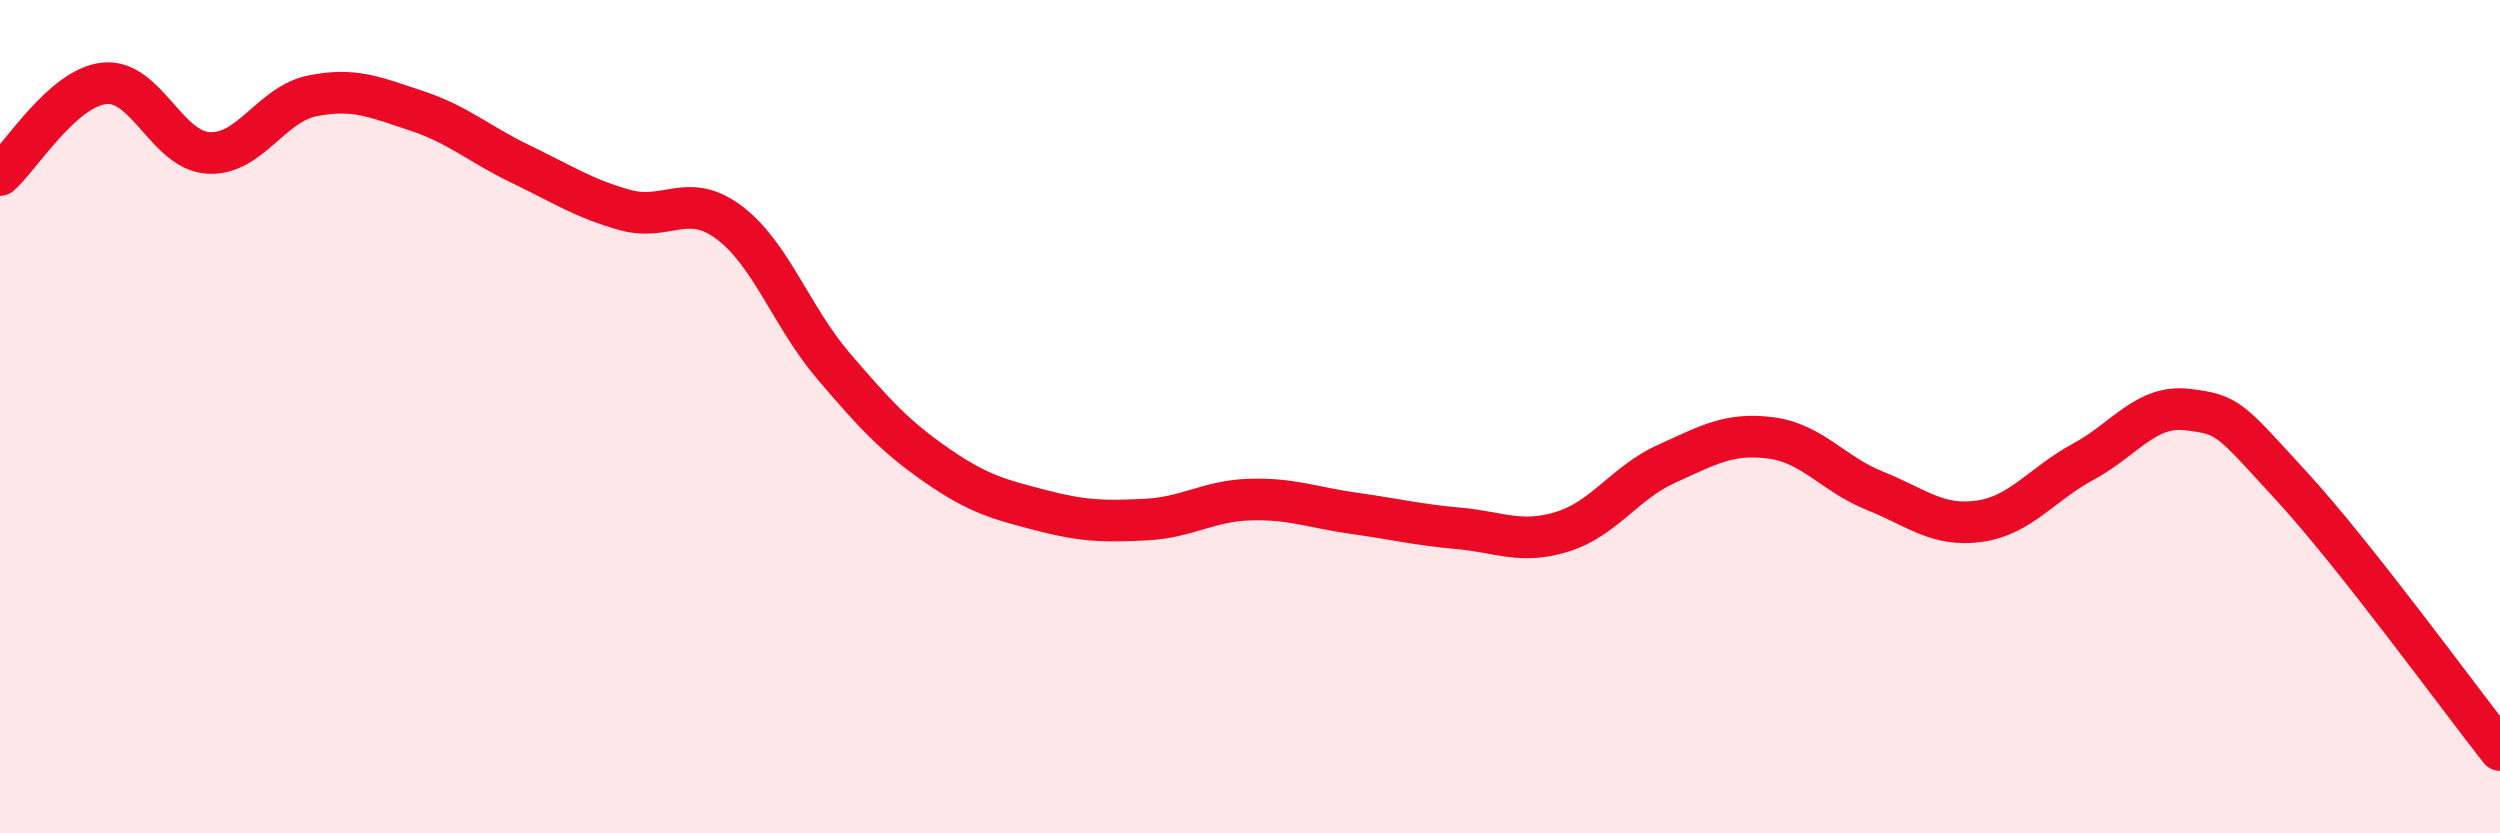 
    <svg width="60" height="20" viewBox="0 0 60 20" xmlns="http://www.w3.org/2000/svg">
      <path
        d="M 0,4.2 C 0.5,3.76 1.5,2.11 2.5,2 C 3.5,1.89 4,3.61 5,3.67 C 6,3.73 6.5,2.5 7.5,2.3 C 8.5,2.1 9,2.33 10,2.66 C 11,2.99 11.5,3.46 12.5,3.94 C 13.5,4.42 14,4.76 15,5.04 C 16,5.32 16.5,4.59 17.5,5.34 C 18.5,6.09 19,7.61 20,8.78 C 21,9.95 21.5,10.49 22.5,11.18 C 23.5,11.87 24,11.99 25,12.25 C 26,12.51 26.5,12.52 27.5,12.47 C 28.5,12.42 29,12.02 30,11.99 C 31,11.96 31.5,12.18 32.5,12.32 C 33.5,12.46 34,12.59 35,12.68 C 36,12.77 36.5,13.07 37.5,12.76 C 38.5,12.45 39,11.58 40,11.13 C 41,10.68 41.5,10.38 42.5,10.51 C 43.5,10.64 44,11.38 45,11.78 C 46,12.18 46.5,12.65 47.5,12.51 C 48.5,12.37 49,11.62 50,11.08 C 51,10.54 51.5,9.71 52.5,9.83 C 53.5,9.95 53.5,10.04 55,11.67 C 56.5,13.3 59,16.73 60,18L60 20L0 20Z"
        fill="#EB0A25"
        opacity="0.1"
        stroke-linecap="round"
        stroke-linejoin="round"
      />
      <path
        d="M 0,4.2 C 0.5,3.76 1.5,2.11 2.5,2 C 3.5,1.89 4,3.61 5,3.67 C 6,3.73 6.5,2.5 7.5,2.3 C 8.5,2.1 9,2.33 10,2.66 C 11,2.99 11.5,3.46 12.5,3.94 C 13.5,4.42 14,4.76 15,5.04 C 16,5.32 16.5,4.59 17.5,5.34 C 18.5,6.09 19,7.61 20,8.78 C 21,9.95 21.5,10.49 22.5,11.18 C 23.5,11.87 24,11.99 25,12.25 C 26,12.51 26.5,12.52 27.5,12.47 C 28.5,12.42 29,12.02 30,11.99 C 31,11.96 31.5,12.18 32.5,12.32 C 33.5,12.46 34,12.59 35,12.68 C 36,12.77 36.5,13.07 37.5,12.76 C 38.5,12.45 39,11.58 40,11.13 C 41,10.68 41.5,10.38 42.5,10.51 C 43.5,10.64 44,11.38 45,11.78 C 46,12.18 46.5,12.65 47.5,12.51 C 48.5,12.37 49,11.62 50,11.08 C 51,10.54 51.5,9.71 52.5,9.83 C 53.5,9.95 53.5,10.04 55,11.67 C 56.5,13.3 59,16.73 60,18"
        stroke="#EB0A25"
        stroke-width="1"
        fill="none"
        stroke-linecap="round"
        stroke-linejoin="round"
      />
    </svg>
  
